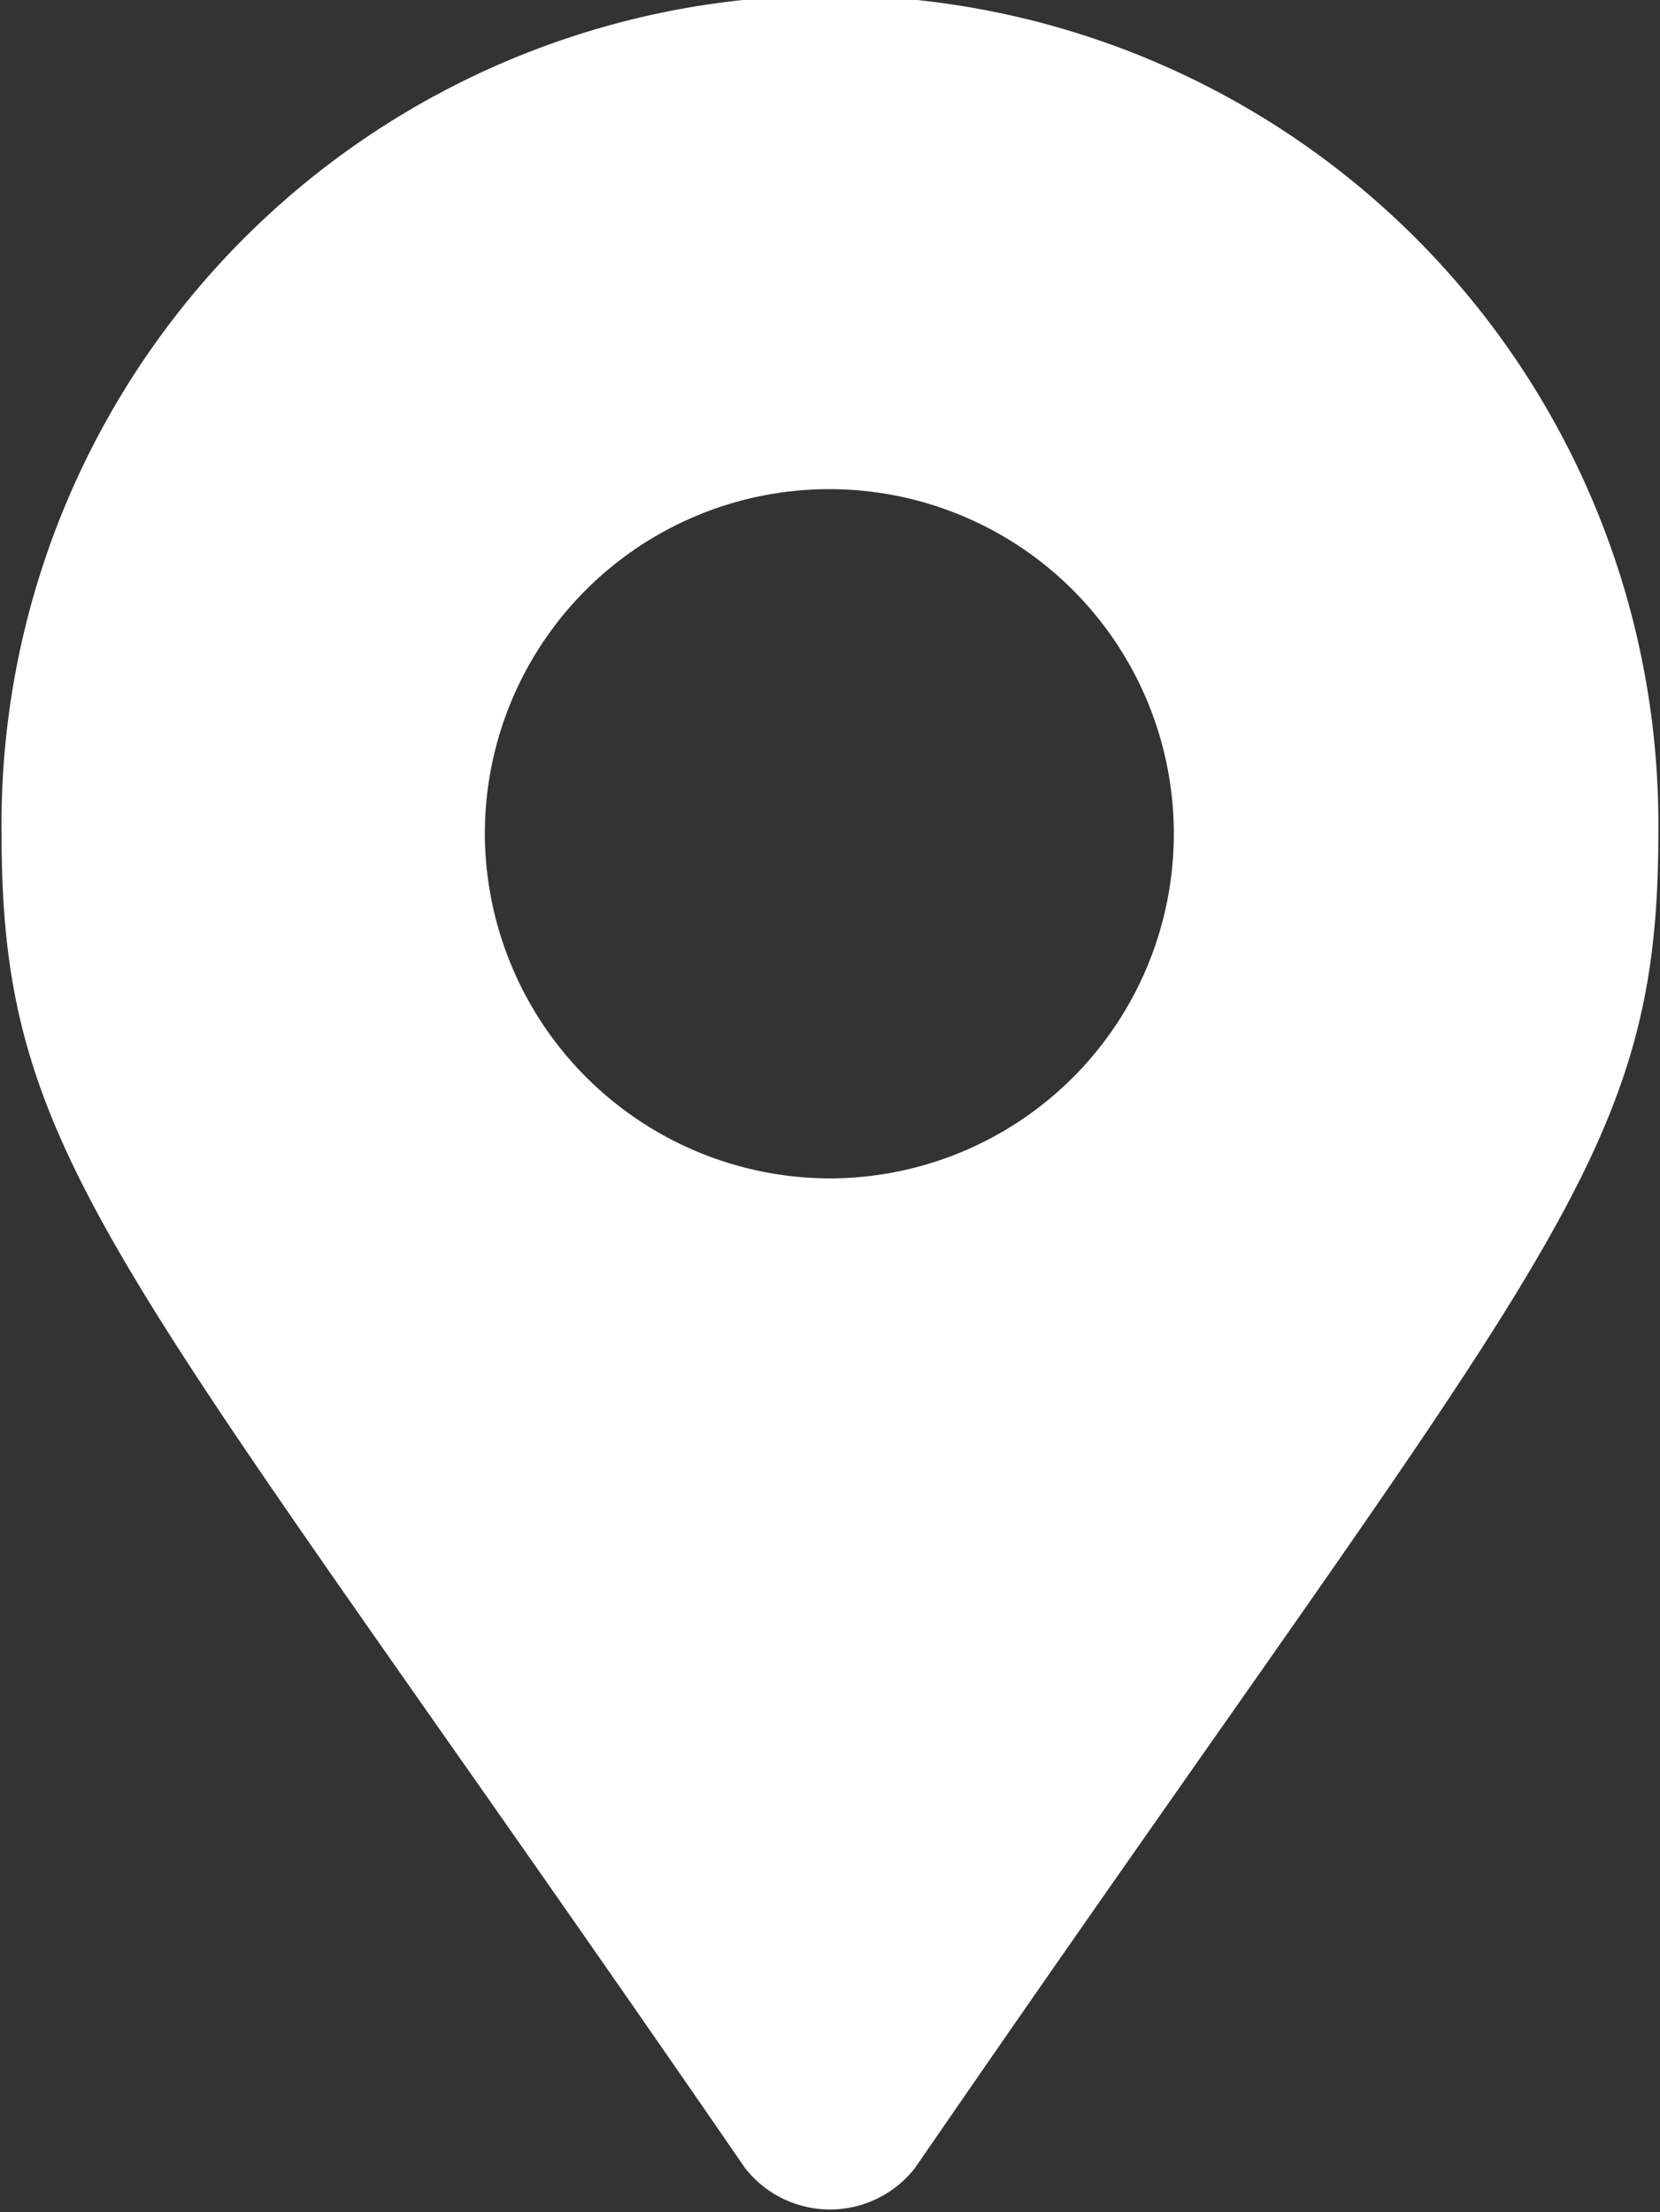 <svg id="icn_map.svg" xmlns="http://www.w3.org/2000/svg" width="14.938" height="19.9" viewBox="0 0 14.938 19.9">
  <rect x="0" y="0" width="14.938" height="19.9" fill="#333333" stroke="none"/>
  <defs>
    <style>
      .cls-1 {
        fill: #fff;
        fill-rule: evenodd;
      }
    </style>
  </defs>
  <path id="シェイプ_1298" data-name="シェイプ 1298" class="cls-1" d="M66.234,55672.3c-5.642-8.2-6.689-9-6.689-12a7.455,7.455,0,1,1,14.909,0c0,3-1.047,3.8-6.688,12a0.97,0.97,0,0,1-1.532,0h0Zm0.766-8.9a3.1,3.1,0,1,0-3.106-3.1A3.111,3.111,0,0,0,67,55663.4Z" transform="translate(-59.531 -55652.8)"/>
</svg>
